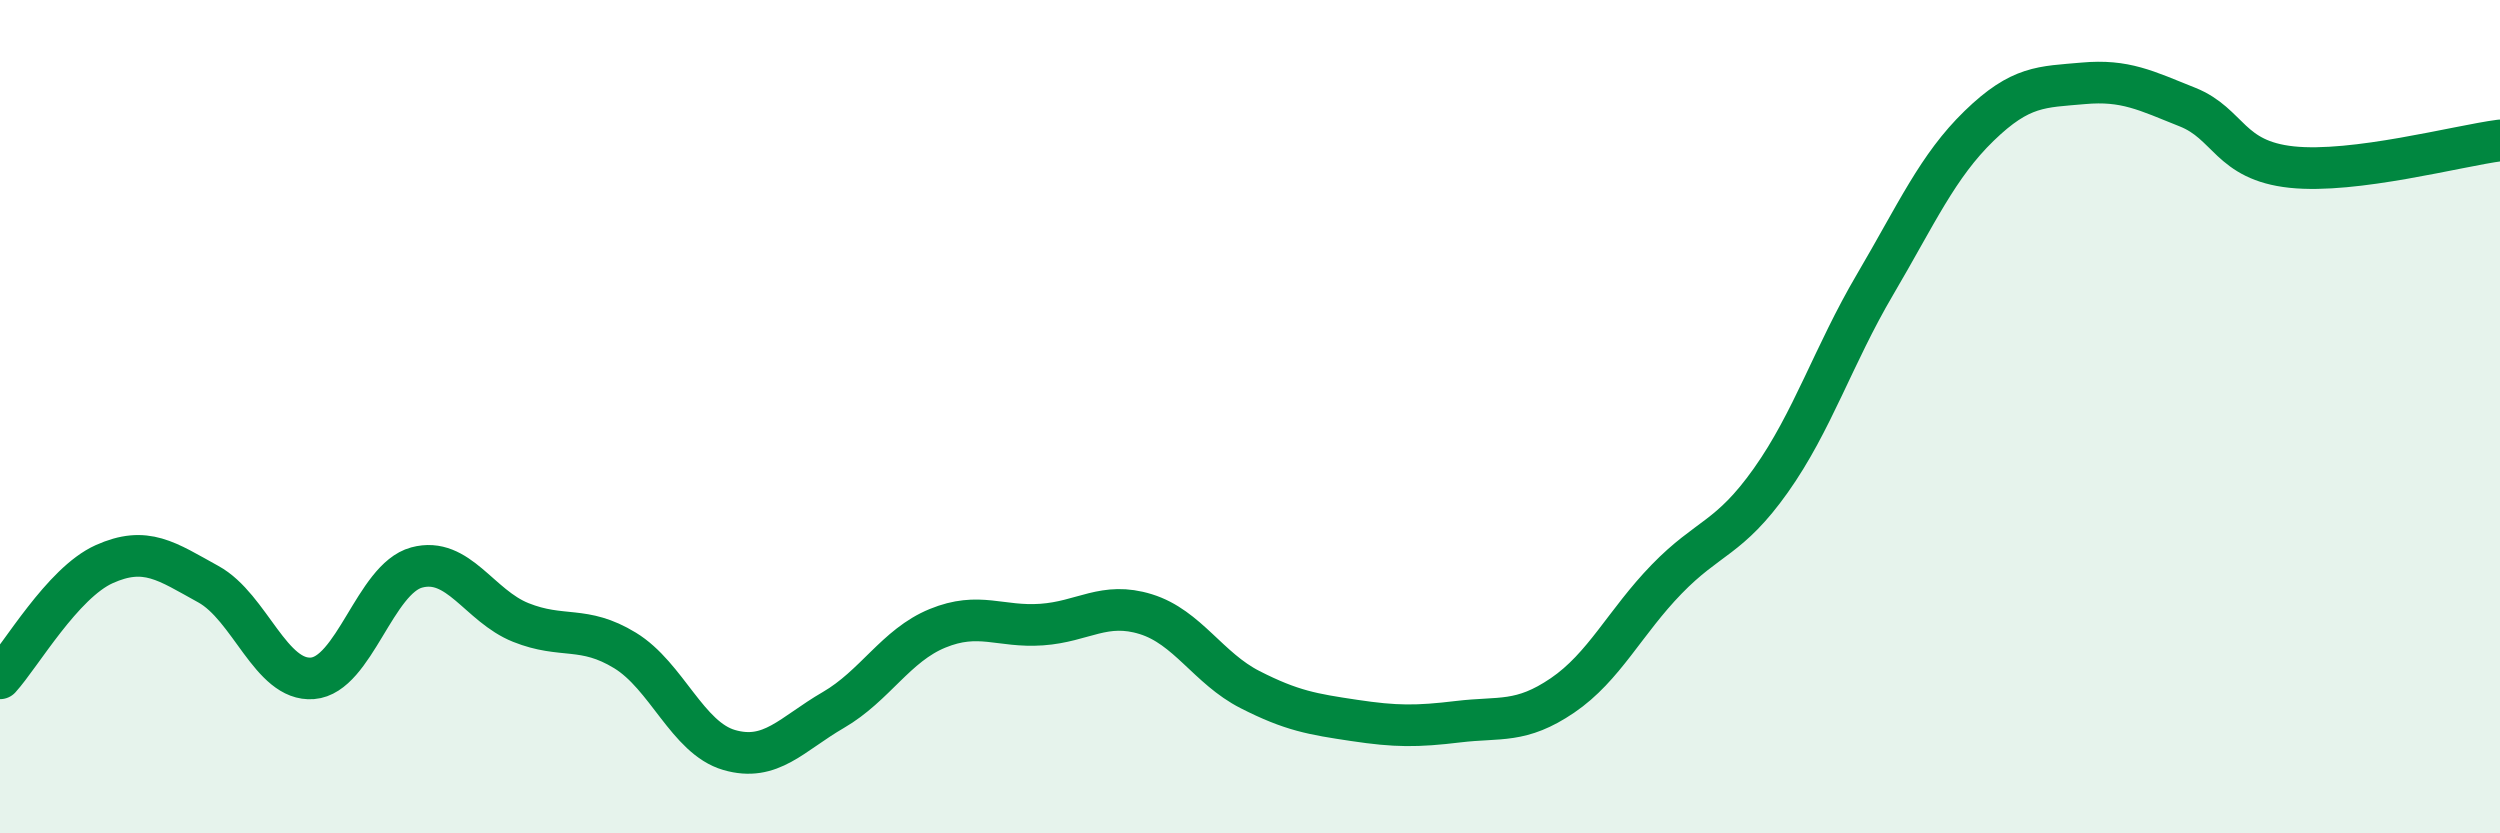 
    <svg width="60" height="20" viewBox="0 0 60 20" xmlns="http://www.w3.org/2000/svg">
      <path
        d="M 0,16.28 C 0.5,15.73 1.5,13.99 2.5,13.54 C 3.5,13.09 4,13.47 5,14.02 C 6,14.57 6.5,16.36 7.5,16.28 C 8.5,16.2 9,13.89 10,13.62 C 11,13.35 11.5,14.54 12.5,14.94 C 13.5,15.34 14,15 15,15.61 C 16,16.22 16.5,17.71 17.5,18 C 18.5,18.29 19,17.62 20,17.04 C 21,16.46 21.5,15.49 22.5,15.08 C 23.5,14.67 24,15.06 25,14.99 C 26,14.92 26.5,14.43 27.5,14.74 C 28.5,15.05 29,16.04 30,16.55 C 31,17.06 31.5,17.14 32.5,17.29 C 33.5,17.44 34,17.44 35,17.32 C 36,17.2 36.5,17.37 37.5,16.69 C 38.5,16.01 39,14.93 40,13.9 C 41,12.87 41.5,12.94 42.5,11.53 C 43.5,10.12 44,8.53 45,6.83 C 46,5.13 46.5,3.99 47.5,3.02 C 48.5,2.05 49,2.09 50,2 C 51,1.91 51.5,2.17 52.5,2.57 C 53.5,2.97 53.5,3.85 55,4.01 C 56.5,4.17 59,3.5 60,3.37L60 20L0 20Z"
        fill="#008740"
        opacity="0.1"
        stroke-linecap="round"
        stroke-linejoin="round"
      />
      <path
        d="M 0,16.28 C 0.5,15.73 1.5,13.99 2.5,13.54 C 3.5,13.09 4,13.47 5,14.02 C 6,14.57 6.5,16.36 7.5,16.28 C 8.5,16.2 9,13.89 10,13.62 C 11,13.35 11.5,14.54 12.5,14.94 C 13.5,15.34 14,15 15,15.61 C 16,16.22 16.5,17.71 17.5,18 C 18.5,18.29 19,17.62 20,17.04 C 21,16.46 21.5,15.49 22.5,15.08 C 23.5,14.67 24,15.06 25,14.99 C 26,14.92 26.5,14.43 27.5,14.74 C 28.5,15.05 29,16.04 30,16.55 C 31,17.06 31.5,17.14 32.5,17.29 C 33.5,17.44 34,17.44 35,17.32 C 36,17.2 36.5,17.37 37.5,16.69 C 38.5,16.01 39,14.93 40,13.9 C 41,12.87 41.5,12.94 42.5,11.53 C 43.5,10.12 44,8.53 45,6.83 C 46,5.13 46.5,3.99 47.5,3.02 C 48.5,2.05 49,2.09 50,2 C 51,1.91 51.5,2.17 52.5,2.57 C 53.5,2.97 53.5,3.85 55,4.01 C 56.5,4.17 59,3.5 60,3.37"
        stroke="#008740"
        stroke-width="1"
        fill="none"
        stroke-linecap="round"
        stroke-linejoin="round"
      />
    </svg>
  